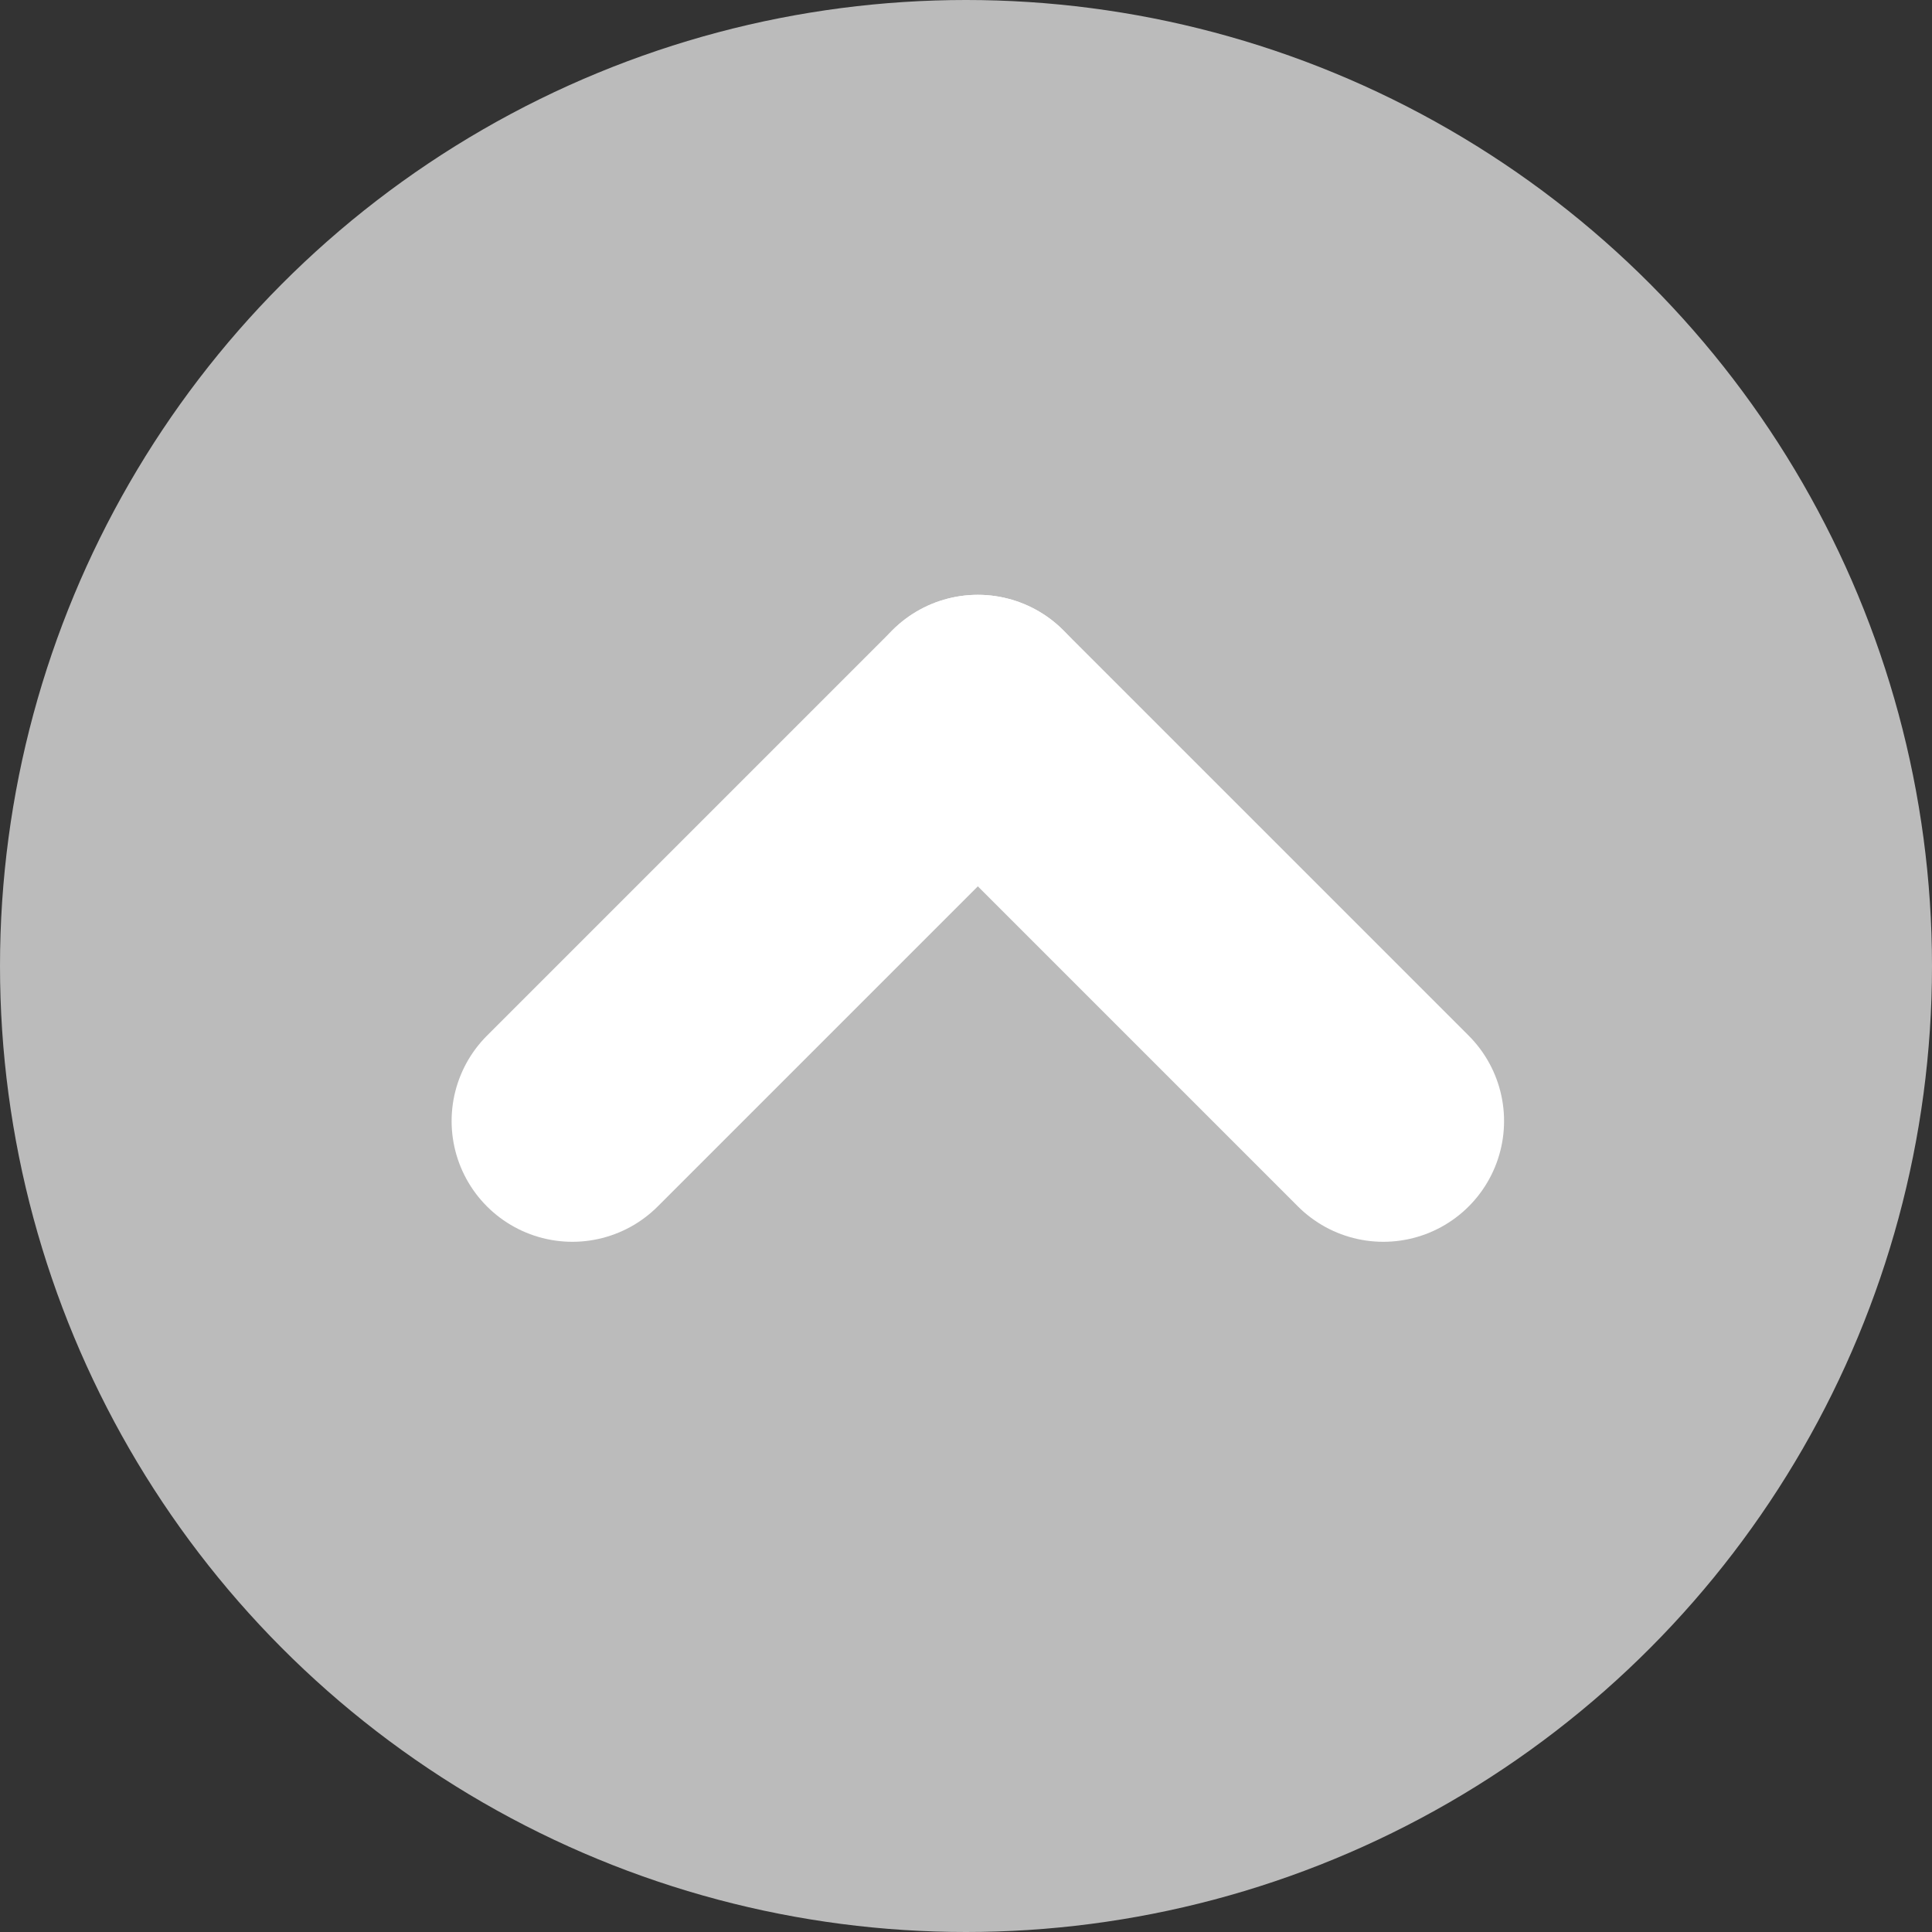 <svg xmlns="http://www.w3.org/2000/svg" width="16" height="16" viewBox="0 0 16 16">
  <rect x="0" y="0" width="16" height="16" fill="#333333" stroke="none"/>
  <circle id="楕円形_9" data-name="楕円形 9" cx="8" cy="8" r="8" fill="#bbb"/>
  <g id="グループ_24" data-name="グループ 24" transform="translate(11.456 5.926) rotate(90)">
    <line id="線_5" data-name="線 5" x1="3.358" y2="3.358" fill="none" stroke="#fff" stroke-linecap="round" stroke-width="2"/>
    <line id="線_6" data-name="線 6" x2="3.358" y2="3.358" transform="translate(0 3.358)" fill="none" stroke="#fff" stroke-linecap="round" stroke-width="2"/>
  </g>
</svg>